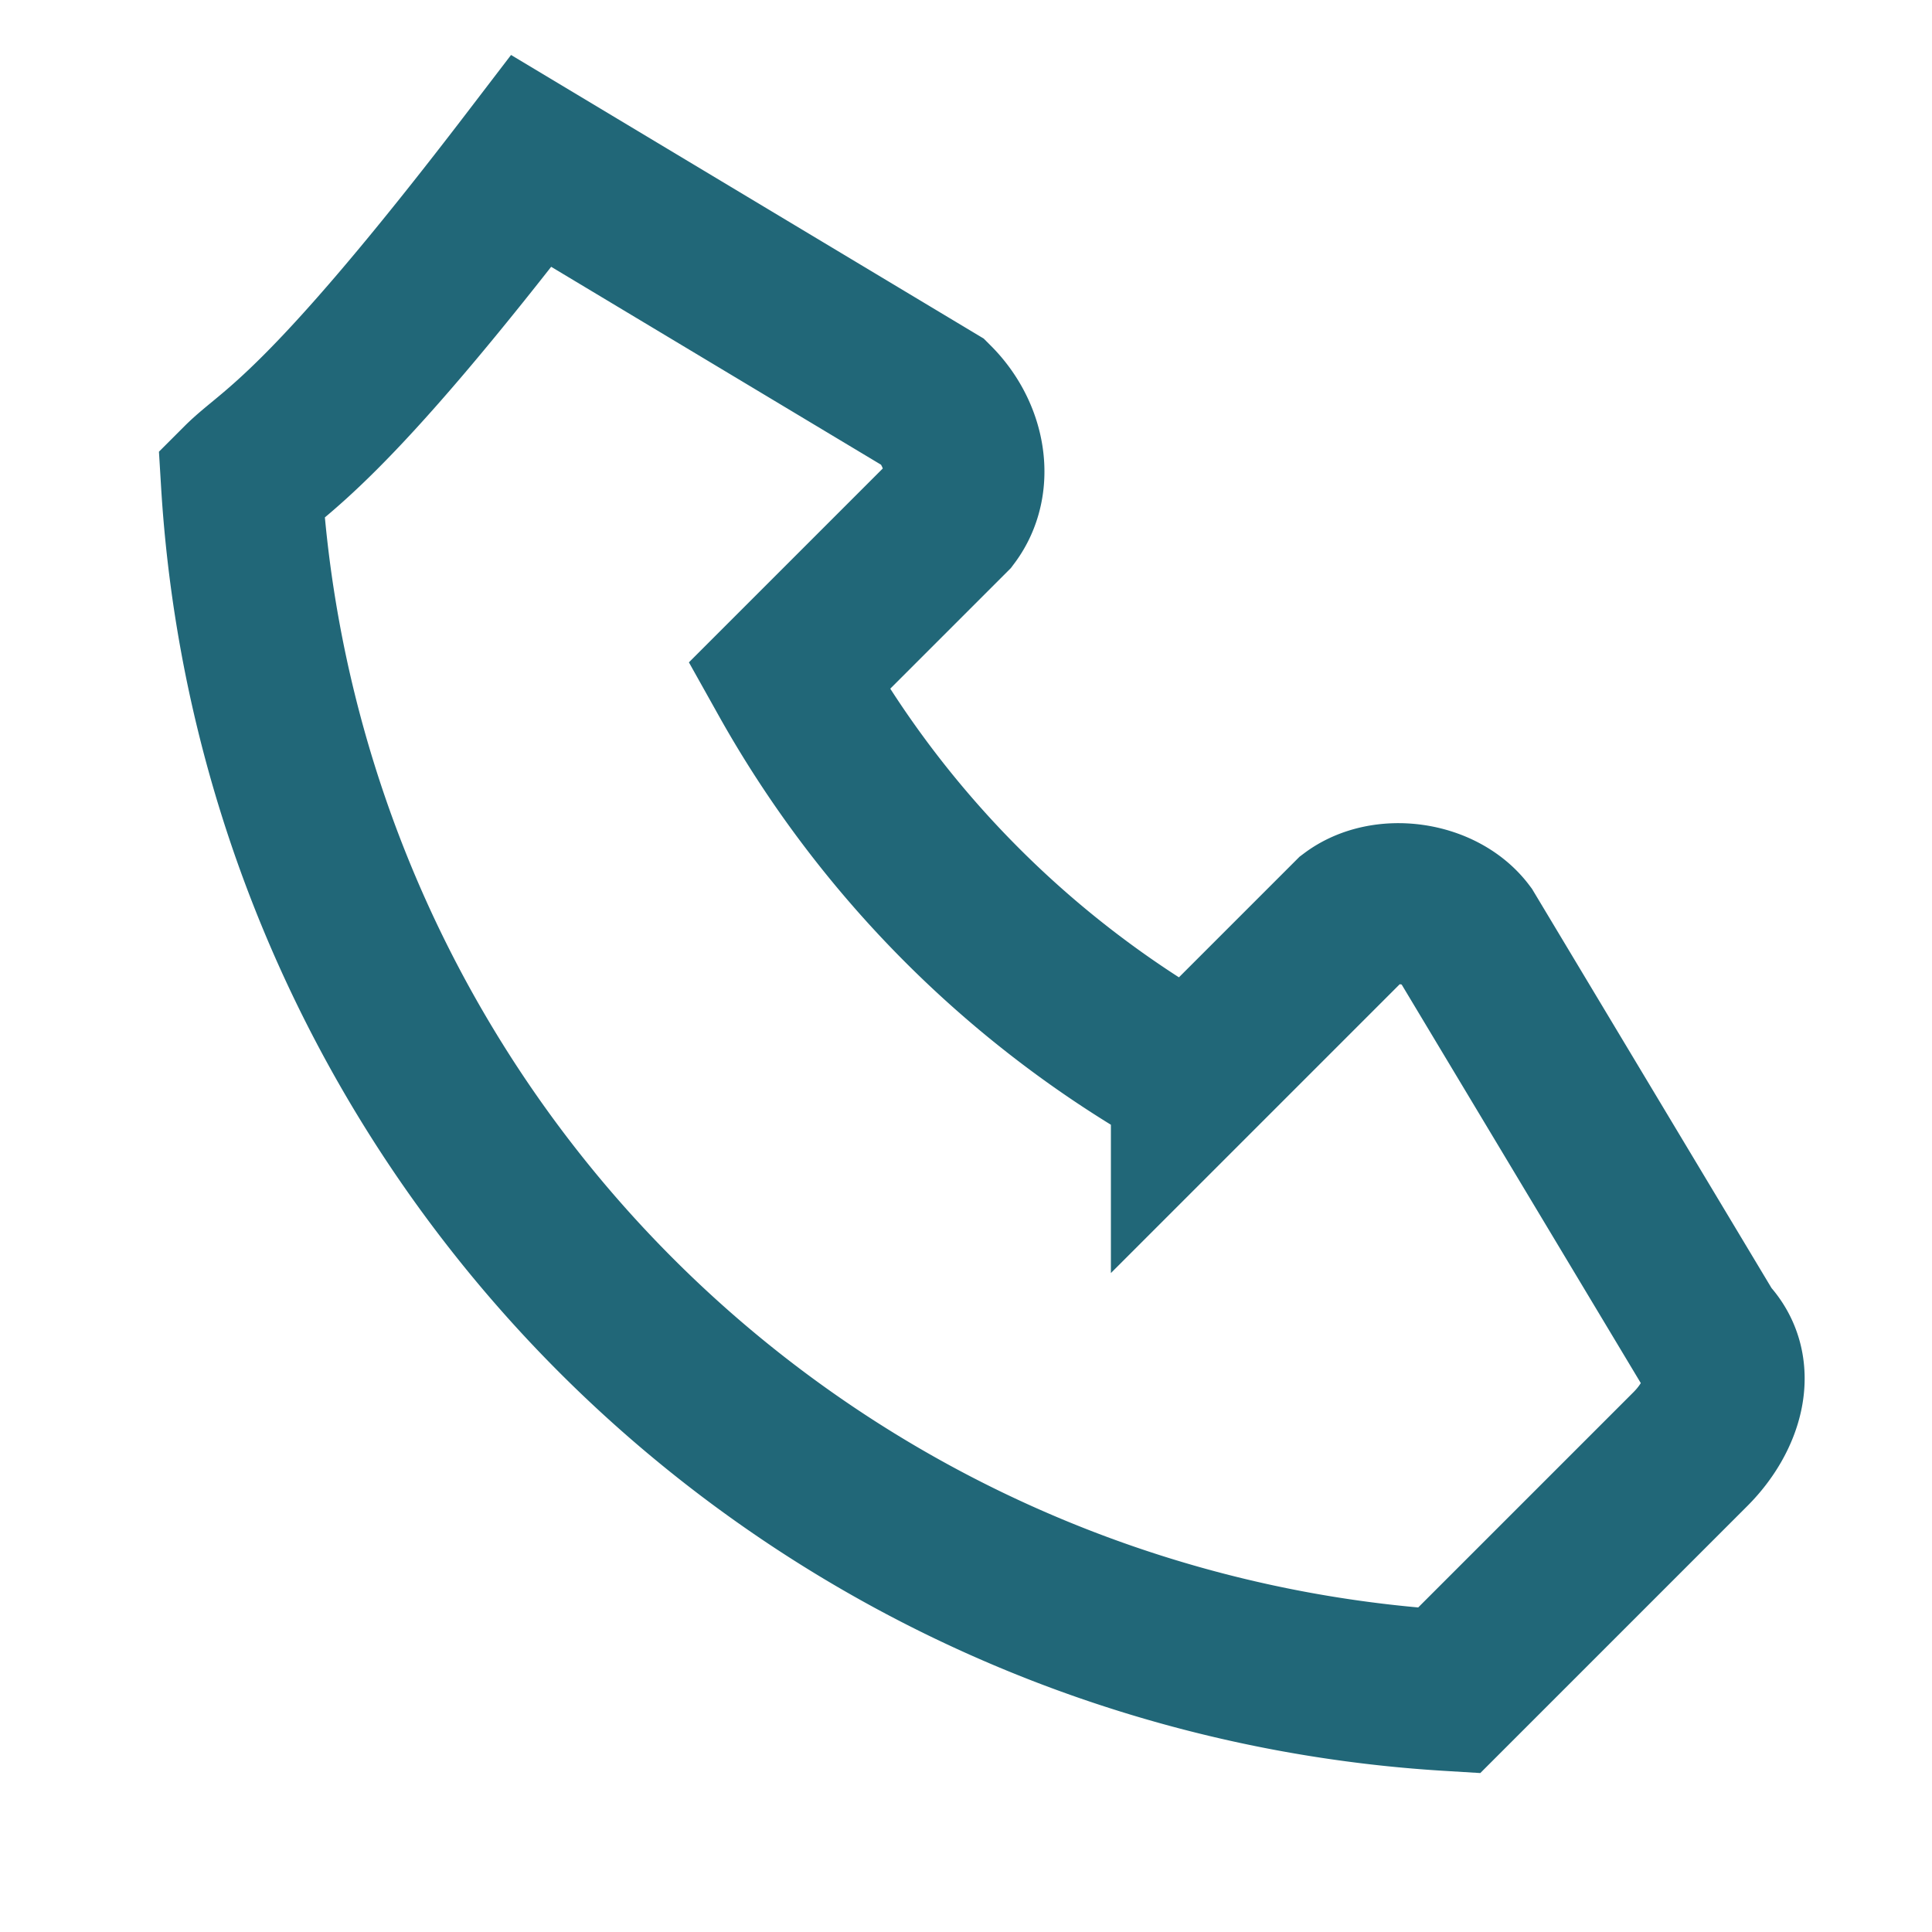<?xml version="1.0" encoding="UTF-8"?>
<svg xmlns="http://www.w3.org/2000/svg" width="24" height="24" viewBox="0 0 24 24"><path d="M3 6a16 16 0 0 0 15 15l3-3c.4-.4.6-1 .2-1.4l-3-5c-.3-.4-1-.5-1.4-.2l-2 2a13 13 0 0 1-5-5l2-2c.3-.4.2-1-.2-1.4l-5-3C4 5.4 3.4 5.6 3 6Z" fill="none" stroke="#216778" stroke-width="2"/></svg>